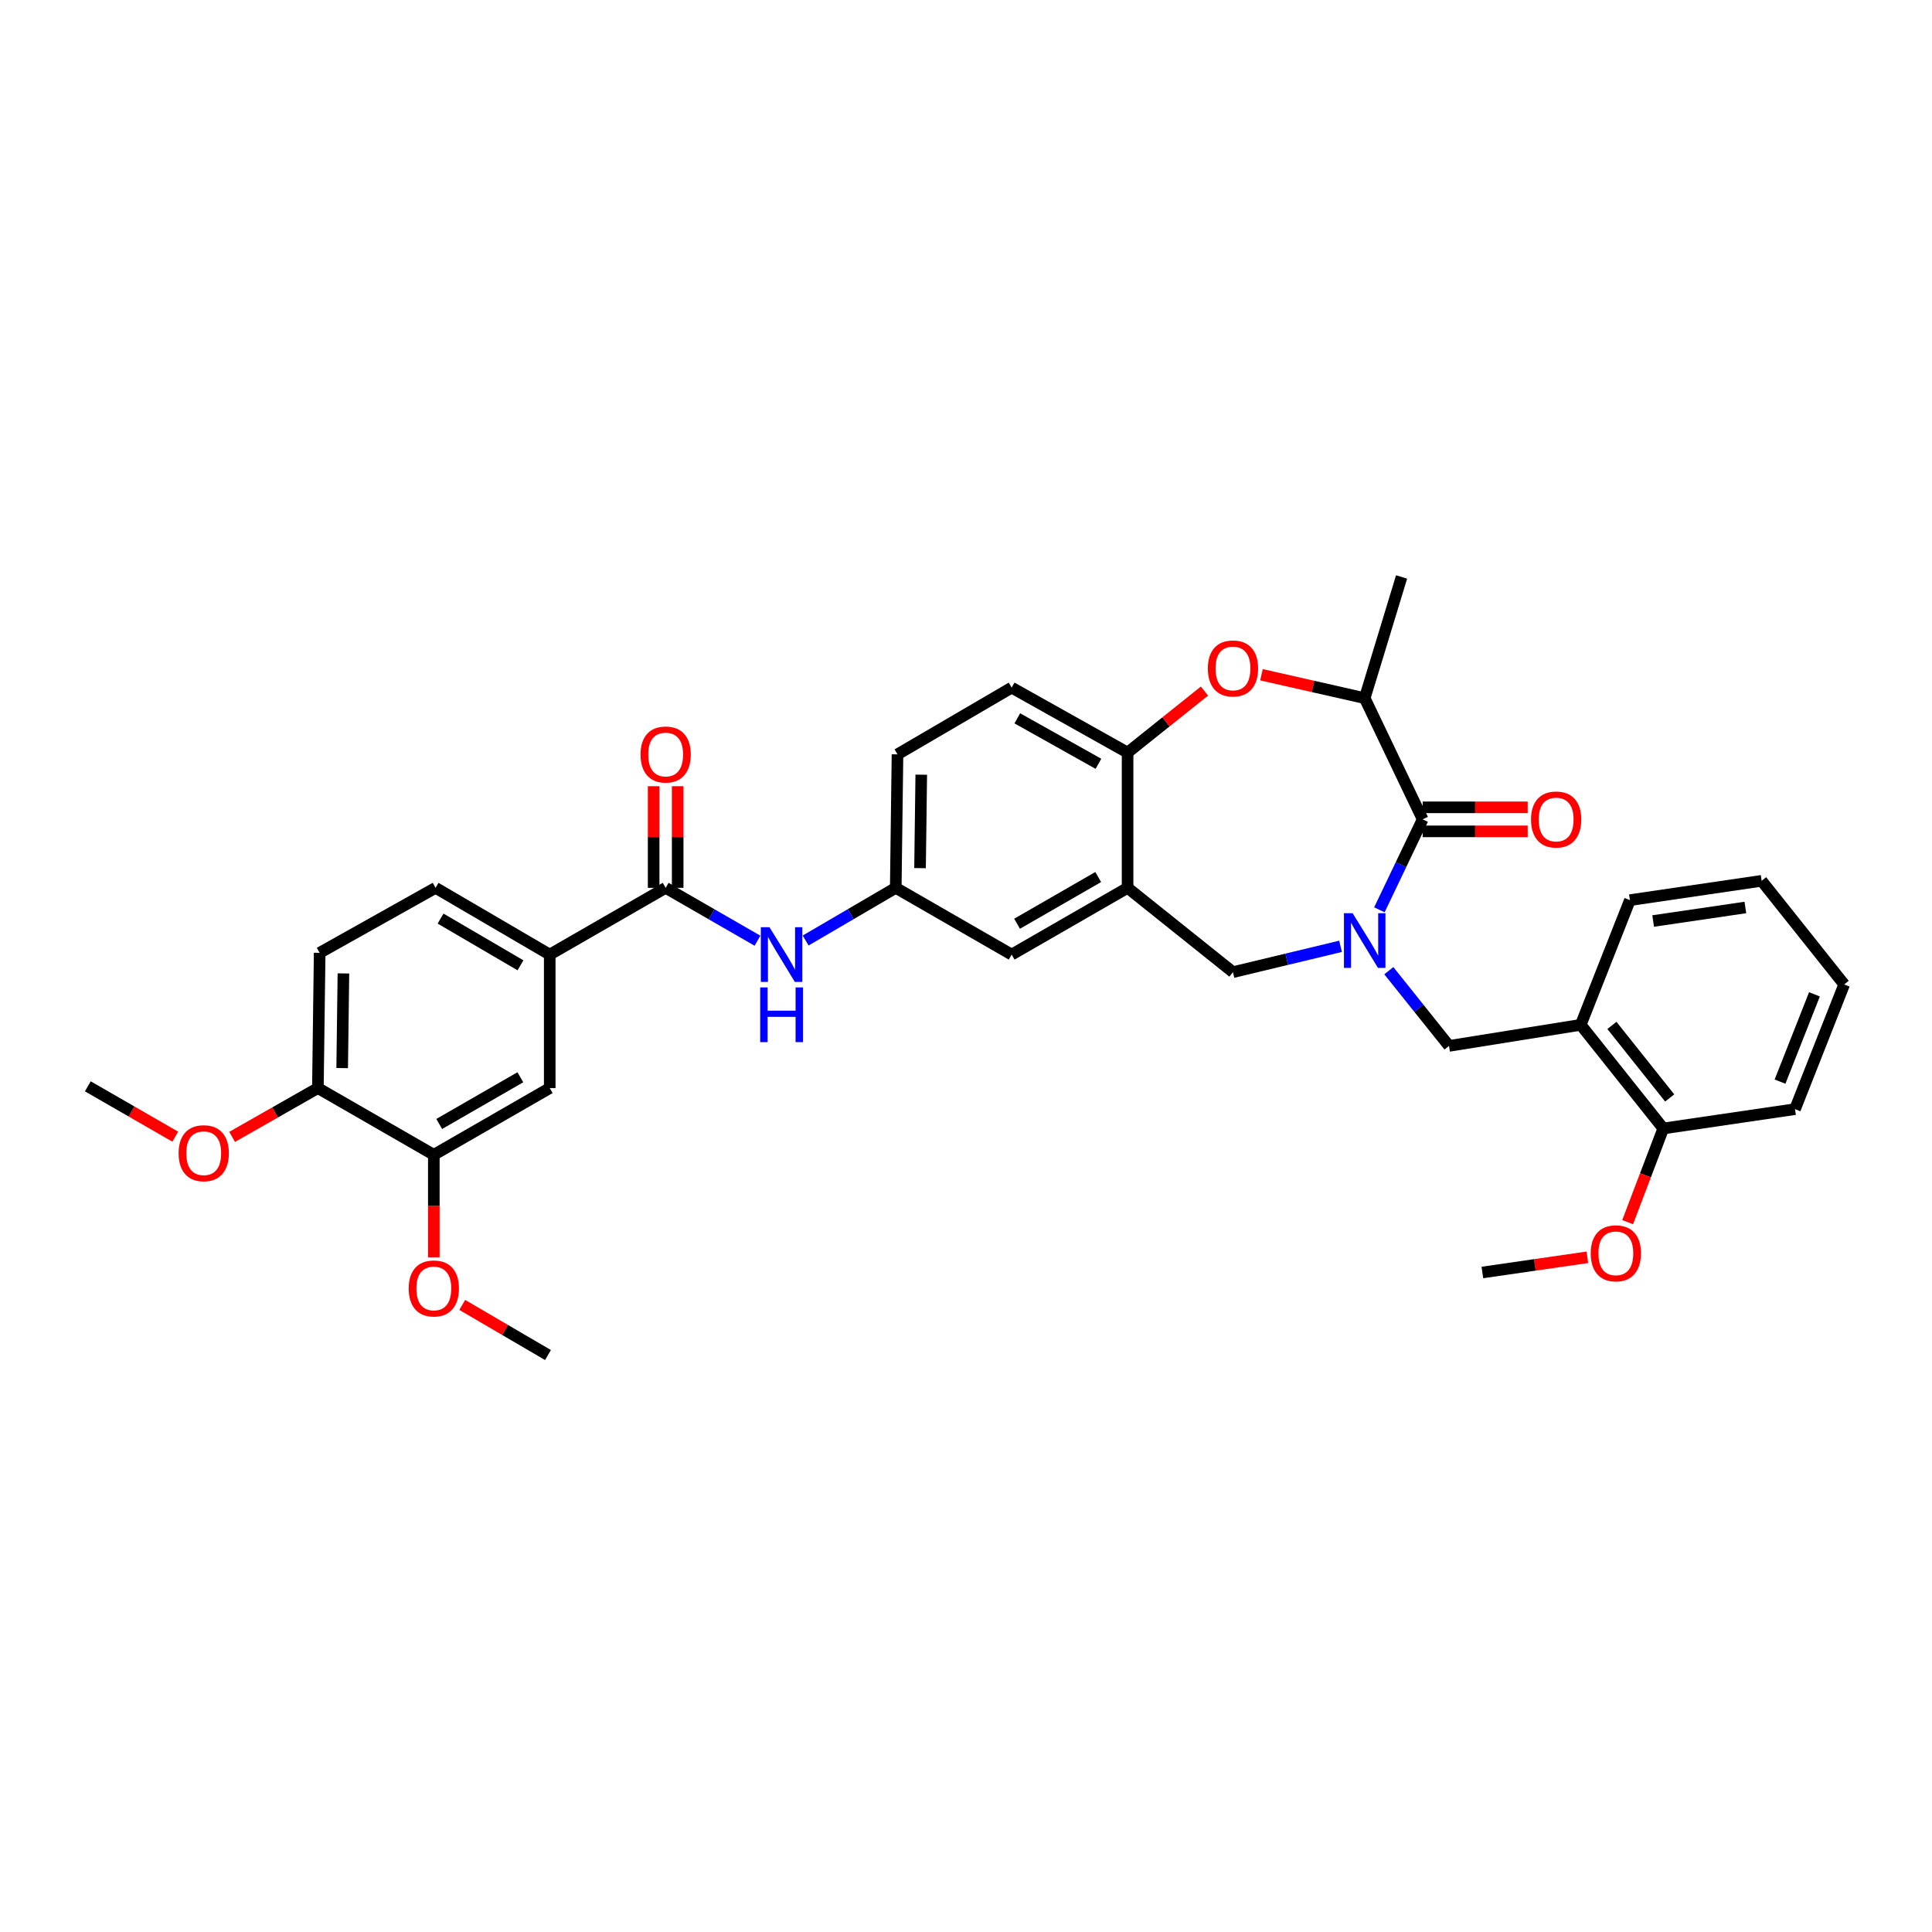 <?xml version='1.0' encoding='iso-8859-1'?>
<svg version='1.1' baseProfile='full'
              xmlns='http://www.w3.org/2000/svg'
                      xmlns:rdkit='http://www.rdkit.org/xml'
                      xmlns:xlink='http://www.w3.org/1999/xlink'
                  xml:space='preserve'
width='1000px' height='1000px' viewBox='0 0 1000 1000'>
<!-- END OF HEADER -->
<rect style='opacity:1.0;fill:#FFFFFF;stroke:none' width='1000' height='1000' x='0' y='0'> </rect>
<path class='bond-0' d='M 464.544,390.454 L 463.639,459.542' style='fill:none;fill-rule:evenodd;stroke:#000000;stroke-width:6px;stroke-linecap:butt;stroke-linejoin:miter;stroke-opacity:1' />
<path class='bond-0' d='M 476.843,400.98 L 476.209,449.342' style='fill:none;fill-rule:evenodd;stroke:#000000;stroke-width:6px;stroke-linecap:butt;stroke-linejoin:miter;stroke-opacity:1' />
<path class='bond-1' d='M 464.544,390.454 L 523.635,355.91' style='fill:none;fill-rule:evenodd;stroke:#000000;stroke-width:6px;stroke-linecap:butt;stroke-linejoin:miter;stroke-opacity:1' />
<path class='bond-2' d='M 463.639,459.542 L 523.635,494.093' style='fill:none;fill-rule:evenodd;stroke:#000000;stroke-width:6px;stroke-linecap:butt;stroke-linejoin:miter;stroke-opacity:1' />
<path class='bond-3' d='M 463.639,459.542 L 440.319,473.177' style='fill:none;fill-rule:evenodd;stroke:#000000;stroke-width:6px;stroke-linecap:butt;stroke-linejoin:miter;stroke-opacity:1' />
<path class='bond-3' d='M 440.319,473.177 L 416.999,486.813' style='fill:none;fill-rule:evenodd;stroke:#0000FF;stroke-width:6px;stroke-linecap:butt;stroke-linejoin:miter;stroke-opacity:1' />
<path class='bond-4' d='M 523.635,494.093 L 583.638,459.542' style='fill:none;fill-rule:evenodd;stroke:#000000;stroke-width:6px;stroke-linecap:butt;stroke-linejoin:miter;stroke-opacity:1' />
<path class='bond-4' d='M 526.43,478.133 L 568.432,453.948' style='fill:none;fill-rule:evenodd;stroke:#000000;stroke-width:6px;stroke-linecap:butt;stroke-linejoin:miter;stroke-opacity:1' />
<path class='bond-5' d='M 523.635,355.91 L 583.638,389.542' style='fill:none;fill-rule:evenodd;stroke:#000000;stroke-width:6px;stroke-linecap:butt;stroke-linejoin:miter;stroke-opacity:1' />
<path class='bond-5' d='M 526.555,371.802 L 568.557,395.345' style='fill:none;fill-rule:evenodd;stroke:#000000;stroke-width:6px;stroke-linecap:butt;stroke-linejoin:miter;stroke-opacity:1' />
<path class='bond-6' d='M 583.638,459.542 L 583.638,389.542' style='fill:none;fill-rule:evenodd;stroke:#000000;stroke-width:6px;stroke-linecap:butt;stroke-linejoin:miter;stroke-opacity:1' />
<path class='bond-7' d='M 583.638,459.542 L 638.183,503.185' style='fill:none;fill-rule:evenodd;stroke:#000000;stroke-width:6px;stroke-linecap:butt;stroke-linejoin:miter;stroke-opacity:1' />
<path class='bond-8' d='M 583.638,389.542 L 603.538,373.622' style='fill:none;fill-rule:evenodd;stroke:#000000;stroke-width:6px;stroke-linecap:butt;stroke-linejoin:miter;stroke-opacity:1' />
<path class='bond-8' d='M 603.538,373.622 L 623.437,357.703' style='fill:none;fill-rule:evenodd;stroke:#FF0000;stroke-width:6px;stroke-linecap:butt;stroke-linejoin:miter;stroke-opacity:1' />
<path class='bond-9' d='M 165.454,493.181 L 164.542,563.181' style='fill:none;fill-rule:evenodd;stroke:#000000;stroke-width:6px;stroke-linecap:butt;stroke-linejoin:miter;stroke-opacity:1' />
<path class='bond-9' d='M 177.752,503.843 L 177.114,552.843' style='fill:none;fill-rule:evenodd;stroke:#000000;stroke-width:6px;stroke-linecap:butt;stroke-linejoin:miter;stroke-opacity:1' />
<path class='bond-10' d='M 165.454,493.181 L 225.45,459.542' style='fill:none;fill-rule:evenodd;stroke:#000000;stroke-width:6px;stroke-linecap:butt;stroke-linejoin:miter;stroke-opacity:1' />
<path class='bond-11' d='M 392.077,486.912 L 368.311,473.227' style='fill:none;fill-rule:evenodd;stroke:#0000FF;stroke-width:6px;stroke-linecap:butt;stroke-linejoin:miter;stroke-opacity:1' />
<path class='bond-11' d='M 368.311,473.227 L 344.545,459.542' style='fill:none;fill-rule:evenodd;stroke:#000000;stroke-width:6px;stroke-linecap:butt;stroke-linejoin:miter;stroke-opacity:1' />
<path class='bond-12' d='M 350.762,459.542 L 350.762,433.241' style='fill:none;fill-rule:evenodd;stroke:#000000;stroke-width:6px;stroke-linecap:butt;stroke-linejoin:miter;stroke-opacity:1' />
<path class='bond-12' d='M 350.762,433.241 L 350.762,406.941' style='fill:none;fill-rule:evenodd;stroke:#FF0000;stroke-width:6px;stroke-linecap:butt;stroke-linejoin:miter;stroke-opacity:1' />
<path class='bond-12' d='M 338.327,459.542 L 338.327,433.241' style='fill:none;fill-rule:evenodd;stroke:#000000;stroke-width:6px;stroke-linecap:butt;stroke-linejoin:miter;stroke-opacity:1' />
<path class='bond-12' d='M 338.327,433.241 L 338.327,406.941' style='fill:none;fill-rule:evenodd;stroke:#FF0000;stroke-width:6px;stroke-linecap:butt;stroke-linejoin:miter;stroke-opacity:1' />
<path class='bond-13' d='M 344.545,459.542 L 284.541,494.093' style='fill:none;fill-rule:evenodd;stroke:#000000;stroke-width:6px;stroke-linecap:butt;stroke-linejoin:miter;stroke-opacity:1' />
<path class='bond-14' d='M 164.542,563.181 L 224.545,597.725' style='fill:none;fill-rule:evenodd;stroke:#000000;stroke-width:6px;stroke-linecap:butt;stroke-linejoin:miter;stroke-opacity:1' />
<path class='bond-15' d='M 164.542,563.181 L 142.346,575.817' style='fill:none;fill-rule:evenodd;stroke:#000000;stroke-width:6px;stroke-linecap:butt;stroke-linejoin:miter;stroke-opacity:1' />
<path class='bond-15' d='M 142.346,575.817 L 120.151,588.452' style='fill:none;fill-rule:evenodd;stroke:#FF0000;stroke-width:6px;stroke-linecap:butt;stroke-linejoin:miter;stroke-opacity:1' />
<path class='bond-16' d='M 224.545,597.725 L 284.541,563.181' style='fill:none;fill-rule:evenodd;stroke:#000000;stroke-width:6px;stroke-linecap:butt;stroke-linejoin:miter;stroke-opacity:1' />
<path class='bond-16' d='M 227.339,581.767 L 269.337,557.586' style='fill:none;fill-rule:evenodd;stroke:#000000;stroke-width:6px;stroke-linecap:butt;stroke-linejoin:miter;stroke-opacity:1' />
<path class='bond-17' d='M 224.545,597.725 L 224.545,624.249' style='fill:none;fill-rule:evenodd;stroke:#000000;stroke-width:6px;stroke-linecap:butt;stroke-linejoin:miter;stroke-opacity:1' />
<path class='bond-17' d='M 224.545,624.249 L 224.545,650.773' style='fill:none;fill-rule:evenodd;stroke:#FF0000;stroke-width:6px;stroke-linecap:butt;stroke-linejoin:miter;stroke-opacity:1' />
<path class='bond-18' d='M 652.931,349.248 L 679.649,355.305' style='fill:none;fill-rule:evenodd;stroke:#FF0000;stroke-width:6px;stroke-linecap:butt;stroke-linejoin:miter;stroke-opacity:1' />
<path class='bond-18' d='M 679.649,355.305 L 706.367,361.361' style='fill:none;fill-rule:evenodd;stroke:#000000;stroke-width:6px;stroke-linecap:butt;stroke-linejoin:miter;stroke-opacity:1' />
<path class='bond-19' d='M 638.183,503.185 L 666.029,496.501' style='fill:none;fill-rule:evenodd;stroke:#000000;stroke-width:6px;stroke-linecap:butt;stroke-linejoin:miter;stroke-opacity:1' />
<path class='bond-19' d='M 666.029,496.501 L 693.874,489.817' style='fill:none;fill-rule:evenodd;stroke:#0000FF;stroke-width:6px;stroke-linecap:butt;stroke-linejoin:miter;stroke-opacity:1' />
<path class='bond-20' d='M 706.367,361.361 L 725.456,298.635' style='fill:none;fill-rule:evenodd;stroke:#000000;stroke-width:6px;stroke-linecap:butt;stroke-linejoin:miter;stroke-opacity:1' />
<path class='bond-21' d='M 706.367,361.361 L 736.365,424.093' style='fill:none;fill-rule:evenodd;stroke:#000000;stroke-width:6px;stroke-linecap:butt;stroke-linejoin:miter;stroke-opacity:1' />
<path class='bond-22' d='M 713.97,470.92 L 725.167,447.506' style='fill:none;fill-rule:evenodd;stroke:#0000FF;stroke-width:6px;stroke-linecap:butt;stroke-linejoin:miter;stroke-opacity:1' />
<path class='bond-22' d='M 725.167,447.506 L 736.365,424.093' style='fill:none;fill-rule:evenodd;stroke:#000000;stroke-width:6px;stroke-linecap:butt;stroke-linejoin:miter;stroke-opacity:1' />
<path class='bond-23' d='M 718.853,502.426 L 734.428,521.894' style='fill:none;fill-rule:evenodd;stroke:#0000FF;stroke-width:6px;stroke-linecap:butt;stroke-linejoin:miter;stroke-opacity:1' />
<path class='bond-23' d='M 734.428,521.894 L 750.003,541.363' style='fill:none;fill-rule:evenodd;stroke:#000000;stroke-width:6px;stroke-linecap:butt;stroke-linejoin:miter;stroke-opacity:1' />
<path class='bond-24' d='M 736.365,430.311 L 763.549,430.311' style='fill:none;fill-rule:evenodd;stroke:#000000;stroke-width:6px;stroke-linecap:butt;stroke-linejoin:miter;stroke-opacity:1' />
<path class='bond-24' d='M 763.549,430.311 L 790.733,430.311' style='fill:none;fill-rule:evenodd;stroke:#FF0000;stroke-width:6px;stroke-linecap:butt;stroke-linejoin:miter;stroke-opacity:1' />
<path class='bond-24' d='M 736.365,417.875 L 763.549,417.875' style='fill:none;fill-rule:evenodd;stroke:#000000;stroke-width:6px;stroke-linecap:butt;stroke-linejoin:miter;stroke-opacity:1' />
<path class='bond-24' d='M 763.549,417.875 L 790.733,417.875' style='fill:none;fill-rule:evenodd;stroke:#FF0000;stroke-width:6px;stroke-linecap:butt;stroke-linejoin:miter;stroke-opacity:1' />
<path class='bond-25' d='M 818.186,530.454 L 860.91,584.094' style='fill:none;fill-rule:evenodd;stroke:#000000;stroke-width:6px;stroke-linecap:butt;stroke-linejoin:miter;stroke-opacity:1' />
<path class='bond-25' d='M 834.322,530.752 L 864.229,568.3' style='fill:none;fill-rule:evenodd;stroke:#000000;stroke-width:6px;stroke-linecap:butt;stroke-linejoin:miter;stroke-opacity:1' />
<path class='bond-26' d='M 818.186,530.454 L 750.003,541.363' style='fill:none;fill-rule:evenodd;stroke:#000000;stroke-width:6px;stroke-linecap:butt;stroke-linejoin:miter;stroke-opacity:1' />
<path class='bond-27' d='M 818.186,530.454 L 843.638,465.912' style='fill:none;fill-rule:evenodd;stroke:#000000;stroke-width:6px;stroke-linecap:butt;stroke-linejoin:miter;stroke-opacity:1' />
<path class='bond-28' d='M 860.91,584.094 L 851.688,608.342' style='fill:none;fill-rule:evenodd;stroke:#000000;stroke-width:6px;stroke-linecap:butt;stroke-linejoin:miter;stroke-opacity:1' />
<path class='bond-28' d='M 851.688,608.342 L 842.466,632.59' style='fill:none;fill-rule:evenodd;stroke:#FF0000;stroke-width:6px;stroke-linecap:butt;stroke-linejoin:miter;stroke-opacity:1' />
<path class='bond-29' d='M 860.91,584.094 L 929.093,574.09' style='fill:none;fill-rule:evenodd;stroke:#000000;stroke-width:6px;stroke-linecap:butt;stroke-linejoin:miter;stroke-opacity:1' />
<path class='bond-30' d='M 821.618,650.772 L 794.446,654.706' style='fill:none;fill-rule:evenodd;stroke:#FF0000;stroke-width:6px;stroke-linecap:butt;stroke-linejoin:miter;stroke-opacity:1' />
<path class='bond-30' d='M 794.446,654.706 L 767.275,658.64' style='fill:none;fill-rule:evenodd;stroke:#000000;stroke-width:6px;stroke-linecap:butt;stroke-linejoin:miter;stroke-opacity:1' />
<path class='bond-31' d='M 843.638,465.912 L 911.821,455.908' style='fill:none;fill-rule:evenodd;stroke:#000000;stroke-width:6px;stroke-linecap:butt;stroke-linejoin:miter;stroke-opacity:1' />
<path class='bond-31' d='M 855.671,476.715 L 903.399,469.713' style='fill:none;fill-rule:evenodd;stroke:#000000;stroke-width:6px;stroke-linecap:butt;stroke-linejoin:miter;stroke-opacity:1' />
<path class='bond-32' d='M 929.093,574.09 L 954.545,509.548' style='fill:none;fill-rule:evenodd;stroke:#000000;stroke-width:6px;stroke-linecap:butt;stroke-linejoin:miter;stroke-opacity:1' />
<path class='bond-32' d='M 921.342,559.847 L 939.159,514.667' style='fill:none;fill-rule:evenodd;stroke:#000000;stroke-width:6px;stroke-linecap:butt;stroke-linejoin:miter;stroke-opacity:1' />
<path class='bond-33' d='M 911.821,455.908 L 954.545,509.548' style='fill:none;fill-rule:evenodd;stroke:#000000;stroke-width:6px;stroke-linecap:butt;stroke-linejoin:miter;stroke-opacity:1' />
<path class='bond-34' d='M 284.541,563.181 L 284.541,494.093' style='fill:none;fill-rule:evenodd;stroke:#000000;stroke-width:6px;stroke-linecap:butt;stroke-linejoin:miter;stroke-opacity:1' />
<path class='bond-35' d='M 284.541,494.093 L 225.45,459.542' style='fill:none;fill-rule:evenodd;stroke:#000000;stroke-width:6px;stroke-linecap:butt;stroke-linejoin:miter;stroke-opacity:1' />
<path class='bond-35' d='M 269.401,499.646 L 228.037,475.46' style='fill:none;fill-rule:evenodd;stroke:#000000;stroke-width:6px;stroke-linecap:butt;stroke-linejoin:miter;stroke-opacity:1' />
<path class='bond-36' d='M 90.72,588.339 L 68.087,575.307' style='fill:none;fill-rule:evenodd;stroke:#FF0000;stroke-width:6px;stroke-linecap:butt;stroke-linejoin:miter;stroke-opacity:1' />
<path class='bond-36' d='M 68.087,575.307 L 45.455,562.276' style='fill:none;fill-rule:evenodd;stroke:#000000;stroke-width:6px;stroke-linecap:butt;stroke-linejoin:miter;stroke-opacity:1' />
<path class='bond-37' d='M 239.256,675.421 L 261.446,688.393' style='fill:none;fill-rule:evenodd;stroke:#FF0000;stroke-width:6px;stroke-linecap:butt;stroke-linejoin:miter;stroke-opacity:1' />
<path class='bond-37' d='M 261.446,688.393 L 283.636,701.365' style='fill:none;fill-rule:evenodd;stroke:#000000;stroke-width:6px;stroke-linecap:butt;stroke-linejoin:miter;stroke-opacity:1' />
<path  class='atom-7' d='M 398.288 479.933
L 407.568 494.933
Q 408.488 496.413, 409.968 499.093
Q 411.448 501.773, 411.528 501.933
L 411.528 479.933
L 415.288 479.933
L 415.288 508.253
L 411.408 508.253
L 401.448 491.853
Q 400.288 489.933, 399.048 487.733
Q 397.848 485.533, 397.488 484.853
L 397.488 508.253
L 393.808 508.253
L 393.808 479.933
L 398.288 479.933
' fill='#0000FF'/>
<path  class='atom-7' d='M 393.468 511.085
L 397.308 511.085
L 397.308 523.125
L 411.788 523.125
L 411.788 511.085
L 415.628 511.085
L 415.628 539.405
L 411.788 539.405
L 411.788 526.325
L 397.308 526.325
L 397.308 539.405
L 393.468 539.405
L 393.468 511.085
' fill='#0000FF'/>
<path  class='atom-9' d='M 331.545 390.534
Q 331.545 383.734, 334.905 379.934
Q 338.265 376.134, 344.545 376.134
Q 350.825 376.134, 354.185 379.934
Q 357.545 383.734, 357.545 390.534
Q 357.545 397.414, 354.145 401.334
Q 350.745 405.214, 344.545 405.214
Q 338.305 405.214, 334.905 401.334
Q 331.545 397.454, 331.545 390.534
M 344.545 402.014
Q 348.865 402.014, 351.185 399.134
Q 353.545 396.214, 353.545 390.534
Q 353.545 384.974, 351.185 382.174
Q 348.865 379.334, 344.545 379.334
Q 340.225 379.334, 337.865 382.134
Q 335.545 384.934, 335.545 390.534
Q 335.545 396.254, 337.865 399.134
Q 340.225 402.014, 344.545 402.014
' fill='#FF0000'/>
<path  class='atom-12' d='M 625.183 345.986
Q 625.183 339.186, 628.543 335.386
Q 631.903 331.586, 638.183 331.586
Q 644.463 331.586, 647.823 335.386
Q 651.183 339.186, 651.183 345.986
Q 651.183 352.866, 647.783 356.786
Q 644.383 360.666, 638.183 360.666
Q 631.943 360.666, 628.543 356.786
Q 625.183 352.906, 625.183 345.986
M 638.183 357.466
Q 642.503 357.466, 644.823 354.586
Q 647.183 351.666, 647.183 345.986
Q 647.183 340.426, 644.823 337.626
Q 642.503 334.786, 638.183 334.786
Q 633.863 334.786, 631.503 337.586
Q 629.183 340.386, 629.183 345.986
Q 629.183 351.706, 631.503 354.586
Q 633.863 357.466, 638.183 357.466
' fill='#FF0000'/>
<path  class='atom-15' d='M 700.107 472.658
L 709.387 487.658
Q 710.307 489.138, 711.787 491.818
Q 713.267 494.498, 713.347 494.658
L 713.347 472.658
L 717.107 472.658
L 717.107 500.978
L 713.227 500.978
L 703.267 484.578
Q 702.107 482.658, 700.867 480.458
Q 699.667 478.258, 699.307 477.578
L 699.307 500.978
L 695.627 500.978
L 695.627 472.658
L 700.107 472.658
' fill='#0000FF'/>
<path  class='atom-17' d='M 792.46 424.173
Q 792.46 417.373, 795.82 413.573
Q 799.18 409.773, 805.46 409.773
Q 811.74 409.773, 815.1 413.573
Q 818.46 417.373, 818.46 424.173
Q 818.46 431.053, 815.06 434.973
Q 811.66 438.853, 805.46 438.853
Q 799.22 438.853, 795.82 434.973
Q 792.46 431.093, 792.46 424.173
M 805.46 435.653
Q 809.78 435.653, 812.1 432.773
Q 814.46 429.853, 814.46 424.173
Q 814.46 418.613, 812.1 415.813
Q 809.78 412.973, 805.46 412.973
Q 801.14 412.973, 798.78 415.773
Q 796.46 418.573, 796.46 424.173
Q 796.46 429.893, 798.78 432.773
Q 801.14 435.653, 805.46 435.653
' fill='#FF0000'/>
<path  class='atom-21' d='M 823.363 648.716
Q 823.363 641.916, 826.723 638.116
Q 830.083 634.316, 836.363 634.316
Q 842.643 634.316, 846.003 638.116
Q 849.363 641.916, 849.363 648.716
Q 849.363 655.596, 845.963 659.516
Q 842.563 663.396, 836.363 663.396
Q 830.123 663.396, 826.723 659.516
Q 823.363 655.636, 823.363 648.716
M 836.363 660.196
Q 840.683 660.196, 843.003 657.316
Q 845.363 654.396, 845.363 648.716
Q 845.363 643.156, 843.003 640.356
Q 840.683 637.516, 836.363 637.516
Q 832.043 637.516, 829.683 640.316
Q 827.363 643.116, 827.363 648.716
Q 827.363 654.436, 829.683 657.316
Q 832.043 660.196, 836.363 660.196
' fill='#FF0000'/>
<path  class='atom-31' d='M 92.451 596.9
Q 92.451 590.1, 95.811 586.3
Q 99.171 582.5, 105.451 582.5
Q 111.731 582.5, 115.091 586.3
Q 118.451 590.1, 118.451 596.9
Q 118.451 603.78, 115.051 607.7
Q 111.651 611.58, 105.451 611.58
Q 99.211 611.58, 95.811 607.7
Q 92.451 603.82, 92.451 596.9
M 105.451 608.38
Q 109.771 608.38, 112.091 605.5
Q 114.451 602.58, 114.451 596.9
Q 114.451 591.34, 112.091 588.54
Q 109.771 585.7, 105.451 585.7
Q 101.131 585.7, 98.771 588.5
Q 96.451 591.3, 96.451 596.9
Q 96.451 602.62, 98.771 605.5
Q 101.131 608.38, 105.451 608.38
' fill='#FF0000'/>
<path  class='atom-33' d='M 211.545 666.901
Q 211.545 660.101, 214.905 656.301
Q 218.265 652.501, 224.545 652.501
Q 230.825 652.501, 234.185 656.301
Q 237.545 660.101, 237.545 666.901
Q 237.545 673.781, 234.145 677.701
Q 230.745 681.581, 224.545 681.581
Q 218.305 681.581, 214.905 677.701
Q 211.545 673.821, 211.545 666.901
M 224.545 678.381
Q 228.865 678.381, 231.185 675.501
Q 233.545 672.581, 233.545 666.901
Q 233.545 661.341, 231.185 658.541
Q 228.865 655.701, 224.545 655.701
Q 220.225 655.701, 217.865 658.501
Q 215.545 661.301, 215.545 666.901
Q 215.545 672.621, 217.865 675.501
Q 220.225 678.381, 224.545 678.381
' fill='#FF0000'/>
</svg>
